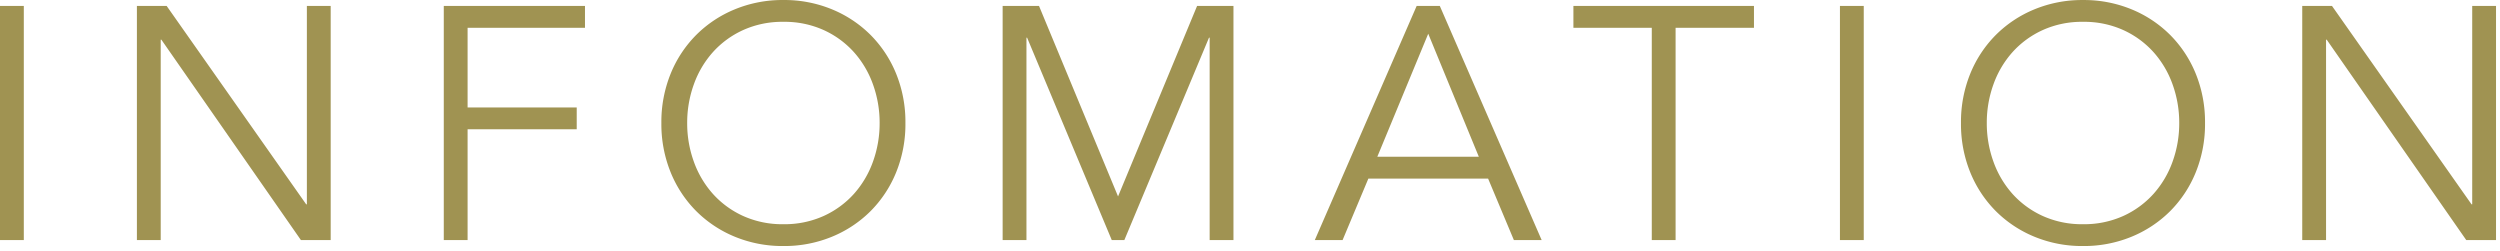 <svg xmlns="http://www.w3.org/2000/svg" width="189" height="19"><defs><clipPath id="a"><path data-name="長方形 10574" transform="translate(-19109 13790)" fill="none" stroke="#707070" d="M0 0h189v19H0z"/></clipPath></defs><g data-name="マスクグループ 159" transform="translate(19109 -13790)" clip-path="url(#a)"><path data-name="パス 10370" d="M-19107.2 13808.15h-1.8v-17.7h1.8Zm21.35-2.7h.05v-15h1.8v17.7h-2.25l-10.55-15.15h-.05v15.15h-1.8v-17.7h2.25Zm12.2 2.7h-1.8v-17.7h10.675v1.65h-8.875v6.025h8.25v1.65h-8.25Zm31.15-8.85a8.525 8.525 0 0 0-.5-2.912 7.37 7.37 0 0 0-1.437-2.438 6.923 6.923 0 0 0-2.287-1.675 7.178 7.178 0 0 0-3.05-.625 7.178 7.178 0 0 0-3.05.625 6.924 6.924 0 0 0-2.288 1.675 7.37 7.37 0 0 0-1.437 2.438 8.525 8.525 0 0 0-.5 2.912 8.525 8.525 0 0 0 .5 2.913 7.37 7.37 0 0 0 1.437 2.437 6.924 6.924 0 0 0 2.287 1.675 7.178 7.178 0 0 0 3.05.625 7.178 7.178 0 0 0 3.05-.625 6.923 6.923 0 0 0 2.288-1.675 7.37 7.37 0 0 0 1.437-2.437 8.525 8.525 0 0 0 .5-2.913Zm1.95 0a9.69 9.69 0 0 1-.7 3.725 8.889 8.889 0 0 1-1.937 2.938 8.921 8.921 0 0 1-2.926 1.937 9.464 9.464 0 0 1-3.662.7 9.464 9.464 0 0 1-3.662-.7 8.921 8.921 0 0 1-2.925-1.937 8.889 8.889 0 0 1-1.938-2.938 9.69 9.69 0 0 1-.7-3.725 9.691 9.691 0 0 1 .7-3.725 8.889 8.889 0 0 1 1.938-2.937 8.921 8.921 0 0 1 2.925-1.937 9.464 9.464 0 0 1 3.662-.7 9.464 9.464 0 0 1 3.662.7 8.921 8.921 0 0 1 2.925 1.938 8.889 8.889 0 0 1 1.938 2.938 9.69 9.69 0 0 1 .7 3.723Zm16.075 5.55 5.975-14.4h2.75v17.7h-1.8v-15.3h-.05l-6.4 15.3h-.95l-6.4-15.3h-.05v15.3h-1.8v-17.7h2.75Zm19.6-3h7.675l-3.825-9.3Zm-2.625 6.3h-2.1l7.7-17.7h1.75l7.7 17.7h-2.1l-1.95-4.65h-9.05Zm25.175 0h-1.8v-16.05h-5.925v-1.65h13.65v1.65h-5.925Zm14.225 0h-1.8v-17.7h1.8Zm23.85-8.85a8.525 8.525 0 0 0-.5-2.912 7.37 7.37 0 0 0-1.437-2.438 6.924 6.924 0 0 0-2.287-1.675 7.178 7.178 0 0 0-3.05-.625 7.178 7.178 0 0 0-3.05.625 6.923 6.923 0 0 0-2.288 1.675 7.37 7.37 0 0 0-1.437 2.438 8.525 8.525 0 0 0-.5 2.912 8.525 8.525 0 0 0 .5 2.913 7.37 7.37 0 0 0 1.436 2.437 6.923 6.923 0 0 0 2.288 1.675 7.178 7.178 0 0 0 3.05.625 7.178 7.178 0 0 0 3.05-.625 6.924 6.924 0 0 0 2.287-1.675 7.37 7.37 0 0 0 1.438-2.437 8.525 8.525 0 0 0 .5-2.913Zm1.95 0a9.691 9.691 0 0 1-.7 3.725 8.889 8.889 0 0 1-1.937 2.938 8.921 8.921 0 0 1-2.926 1.937 9.464 9.464 0 0 1-3.662.7 9.464 9.464 0 0 1-3.663-.7 8.921 8.921 0 0 1-2.925-1.937 8.89 8.89 0 0 1-1.937-2.937 9.691 9.691 0 0 1-.7-3.725 9.691 9.691 0 0 1 .7-3.725 8.89 8.89 0 0 1 1.938-2.937 8.921 8.921 0 0 1 2.925-1.937 9.464 9.464 0 0 1 3.663-.7 9.464 9.464 0 0 1 3.662.7 8.921 8.921 0 0 1 2.925 1.938 8.889 8.889 0 0 1 1.938 2.938 9.691 9.691 0 0 1 .699 3.722Zm20.15 6.15h.05v-15h1.8v17.7h-2.25l-10.55-15.15h-.05v15.15h-1.8v-17.7h2.25Z" fill="#a09352"/></g></svg>
